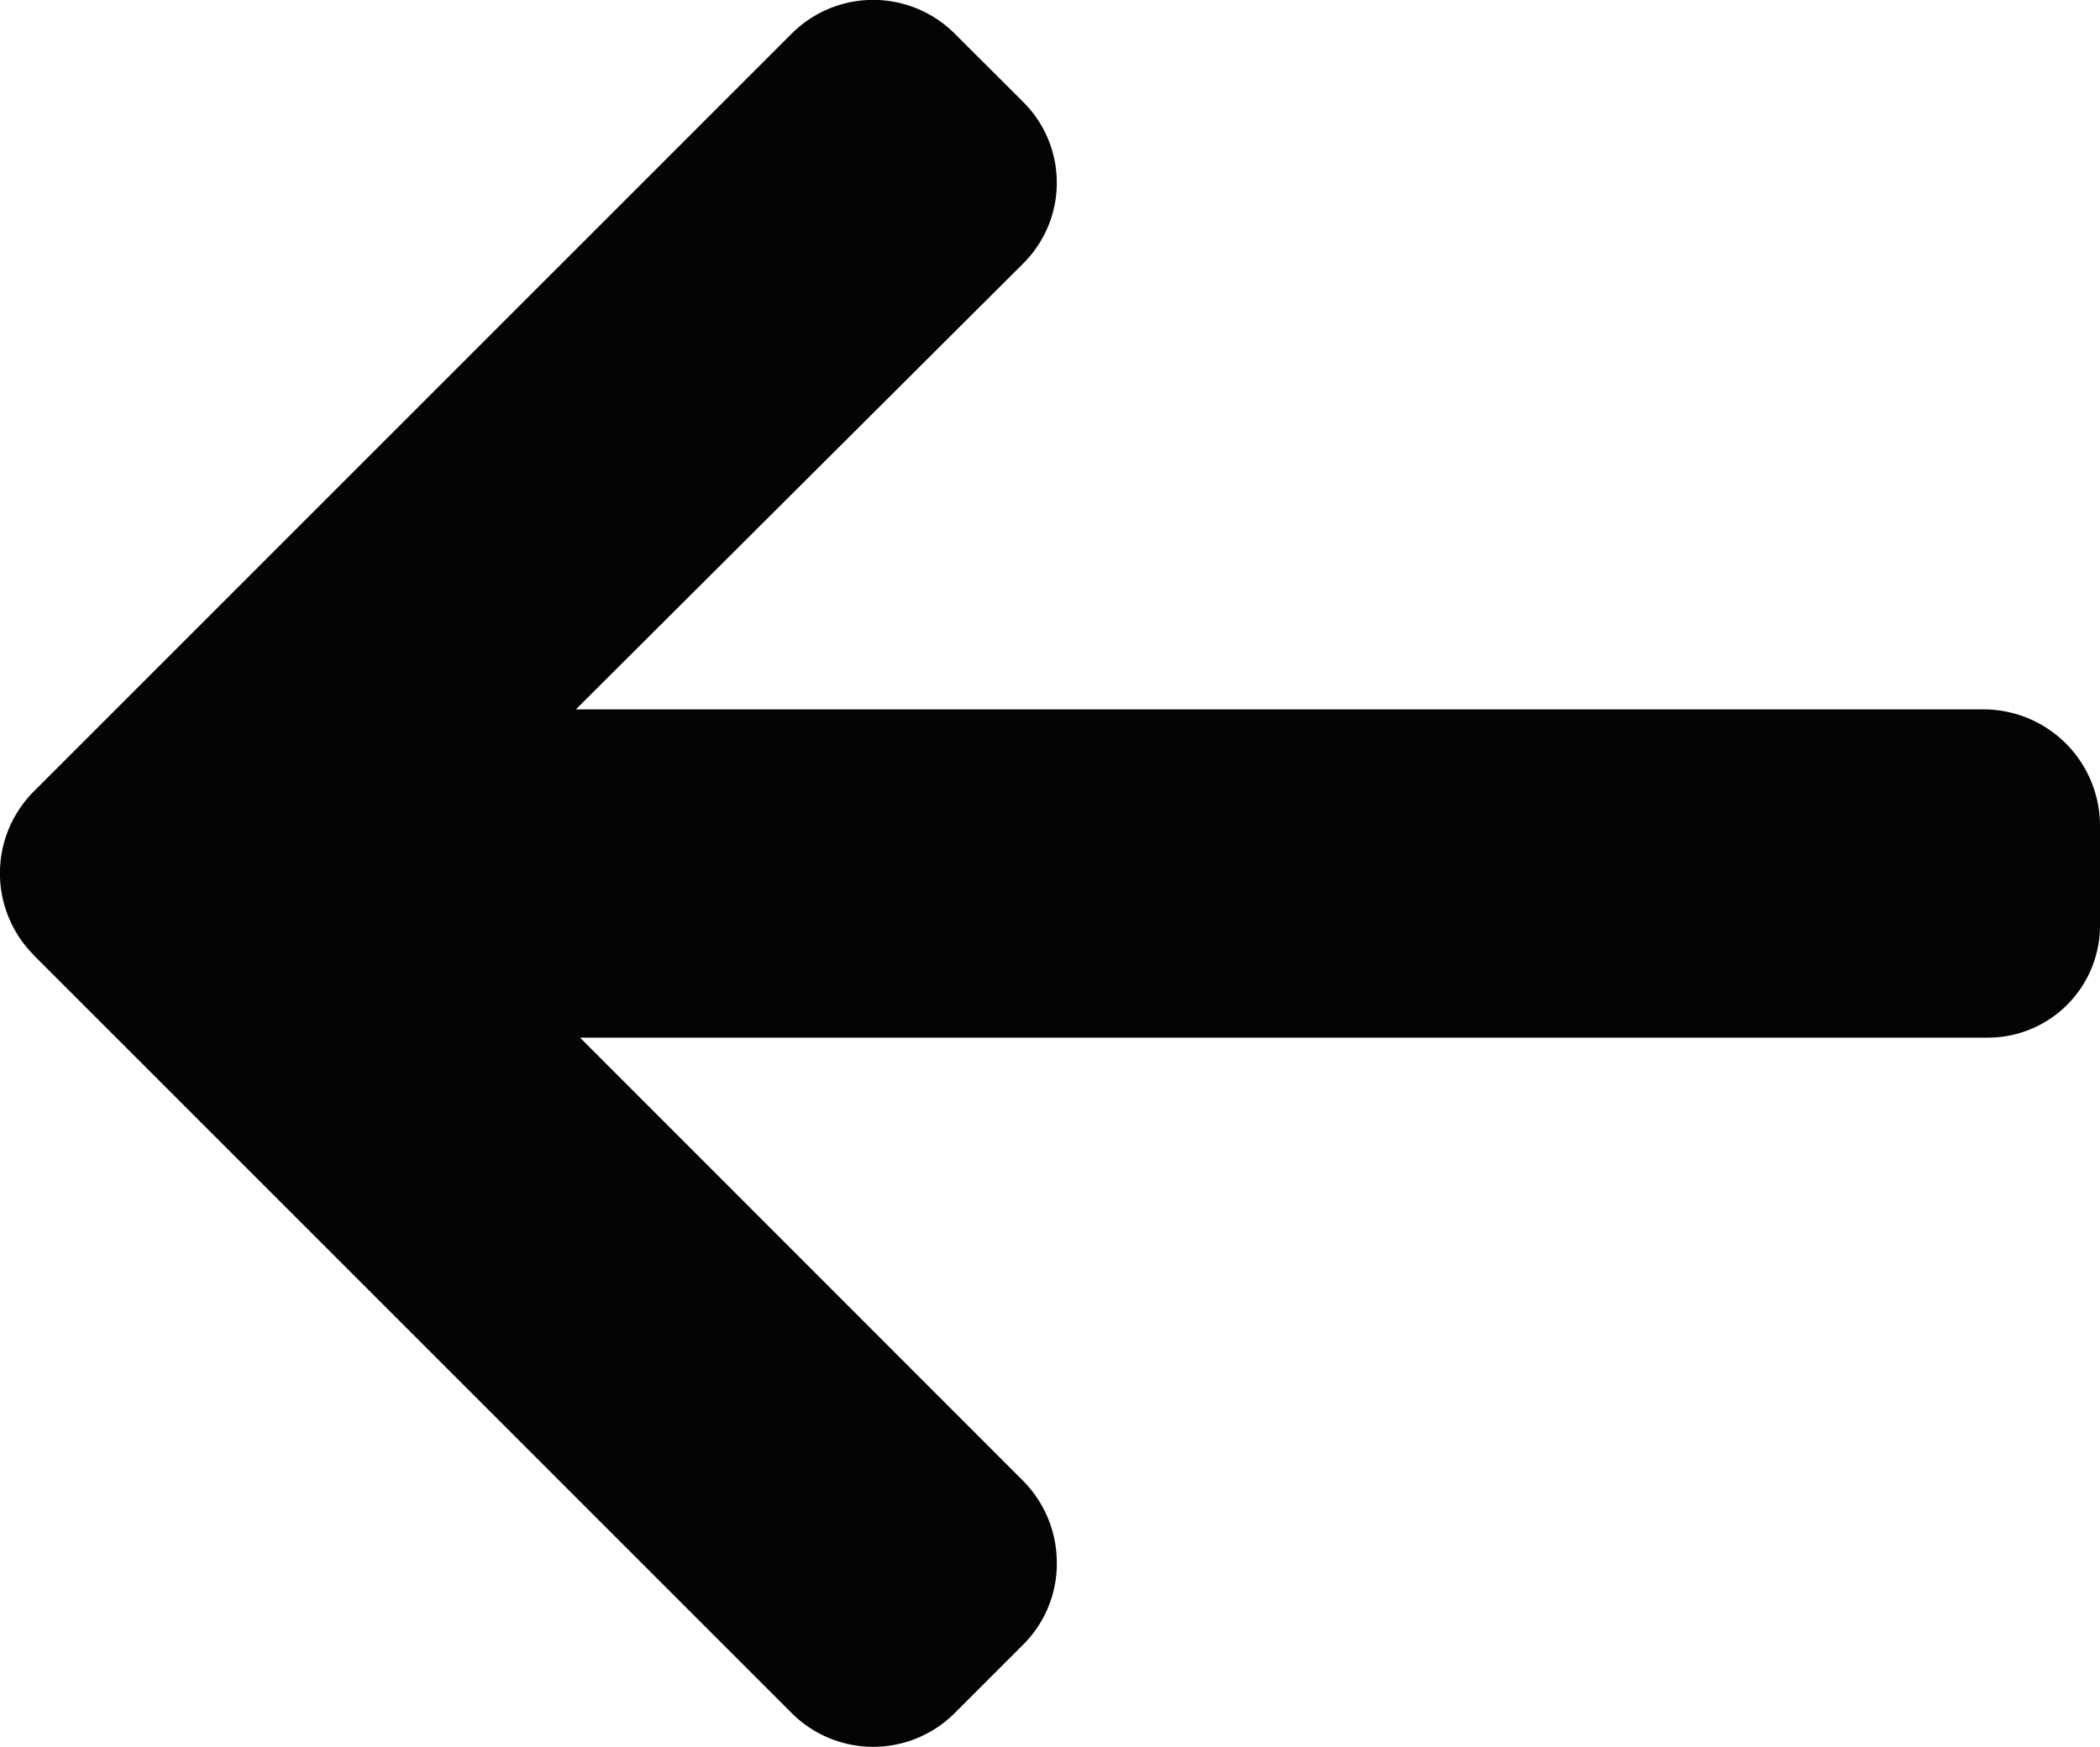 <svg xmlns="http://www.w3.org/2000/svg" width="12.02" height="10" viewBox="0 0 12.02 10">
  <g id="left-arrow-black" transform="translate(12.02 51.346) rotate(180)">
    <g id="Group_123" data-name="Group 123" transform="translate(0 41.346)">
      <path id="Path_1179" data-name="Path 1179" d="M11.828,45.879,7.487,41.538a.66.66,0,0,0-.93,0l-.394.394a.653.653,0,0,0-.192.465.666.666,0,0,0,.192.471L8.7,45.406H.649A.642.642,0,0,0,0,46.053v.557a.667.667,0,0,0,.649.675H8.724L6.163,49.838a.652.652,0,0,0,0,.924l.394.393a.66.66,0,0,0,.93,0l4.341-4.341a.663.663,0,0,0,0-.934Z" transform="translate(0 -41.346)" fill="#050404"/>
    </g>
  </g>
</svg>
